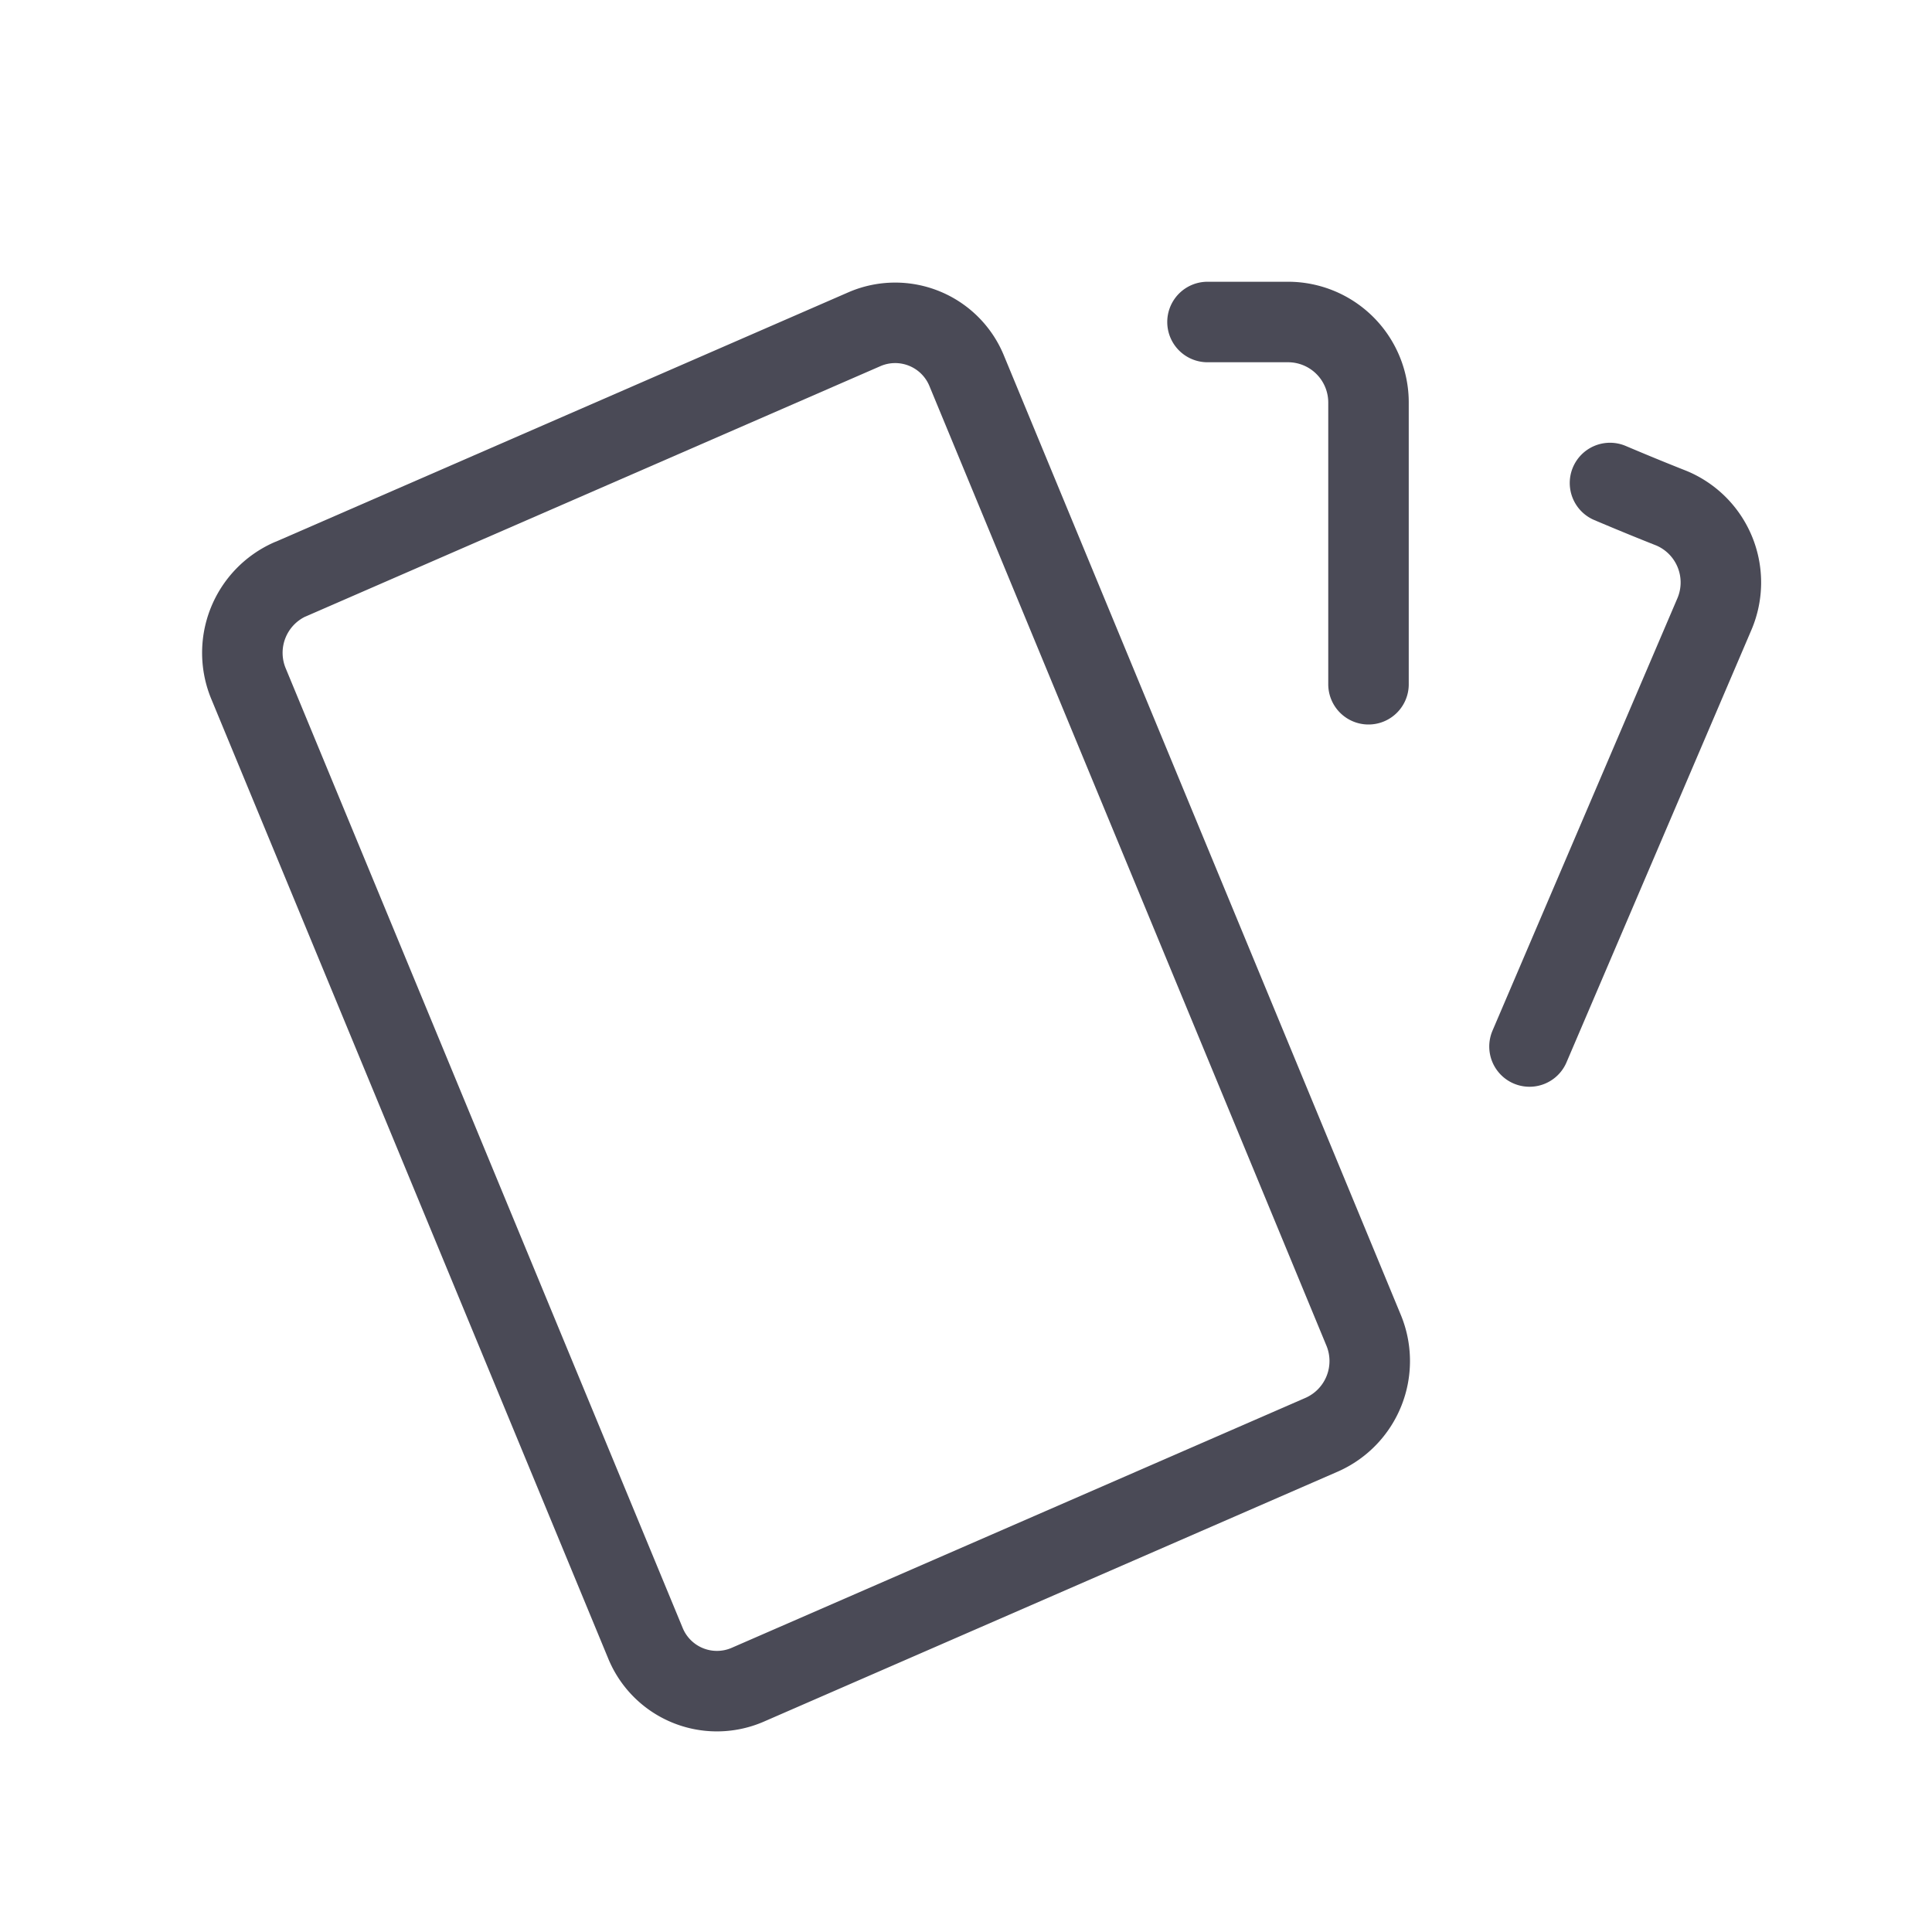 <?xml version="1.0" encoding="UTF-8"?>
<svg xmlns="http://www.w3.org/2000/svg" width="24" height="24" viewBox="0 0 24 24" fill="none" stroke="#4a4a56" stroke-width="1" stroke-linecap="round" stroke-linejoin="round" class="icon icon-tabler icons-tabler-outline icon-tabler-cards">
  <path stroke="none" d="M0 0h24v24H0z" fill="none"></path>
  <path d="M3.604 7.197l7.138 -3.109a.96 .96 0 0 1 1.27 .527l4.924 11.902a1 1 0 0 1 -.514 1.304l-7.137 3.109a.96 .96 0 0 1 -1.271 -.527l-4.924 -11.903a1 1 0 0 1 .514 -1.304z"></path>
  <path d="M15 4h1a1 1 0 0 1 1 1v3.5"></path>
  <path d="M20 6c.264 .112 .52 .217 .768 .315a1 1 0 0 1 .53 1.311l-2.298 5.374"></path>
</svg>

